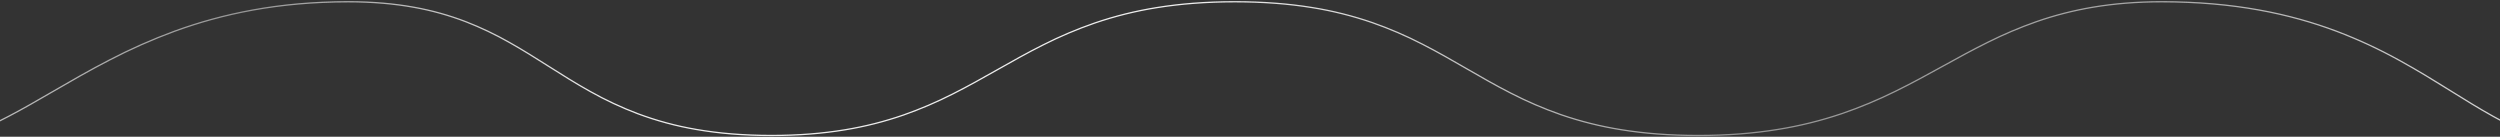 <?xml version="1.0" encoding="UTF-8"?> <svg xmlns="http://www.w3.org/2000/svg" width="1920" height="105" viewBox="0 0 1920 105" fill="none"><rect x="0" y="0" width="1920" height="105" fill="#333333" stroke="none"/><path d="M1304.23 104.539C1293.39 104.539 1282.83 104.15 1272.83 103.384C1263.29 102.654 1253.95 101.555 1245.07 100.12C1229.2 97.605 1213.59 93.706 1198.41 88.467C1185.28 83.868 1172.49 78.364 1160.12 71.994C1148.29 65.972 1136.98 59.443 1126.03 53.129C1115.09 46.815 1103.8 40.3 1092 34.289C1079.67 27.94 1066.92 22.454 1053.83 17.87C1038.7 12.65 1023.15 8.765 1007.34 6.259C998.486 4.828 989.174 3.733 979.667 3.005C969.69 2.241 959.15 1.853 948.339 1.853C937.41 1.853 926.73 2.253 916.597 3.03C906.944 3.774 897.468 4.892 888.433 6.353C872.25 8.928 856.318 12.889 840.813 18.193C827.325 22.871 814.166 28.45 801.426 34.893C789.216 40.993 777.526 47.6 766.226 53.986C755.191 60.22 743.78 66.666 731.969 72.594C719.713 78.82 707.059 84.229 694.089 88.784C679.36 93.888 664.218 97.711 648.832 100.211C640.295 101.616 631.357 102.692 622.266 103.411C612.735 104.161 602.704 104.541 592.451 104.541C581.842 104.541 571.51 104.134 561.741 103.332C552.441 102.568 543.341 101.419 534.698 99.919C519.31 97.299 504.204 93.232 489.581 87.772C476.991 83 464.776 77.291 453.04 70.693C441.84 64.47 431.25 57.769 421.008 51.293C411.308 45.158 401.285 38.814 390.926 33.005C380.244 26.937 369.136 21.651 357.689 17.191C344.756 12.223 331.379 8.498 317.739 6.068C310.172 4.701 302.229 3.656 294.13 2.961C285.641 2.232 276.683 1.861 267.505 1.861C254.435 1.861 241.499 2.422 229.056 3.529C217.277 4.577 205.576 6.146 194.278 8.193C183.671 10.115 173.078 12.521 162.785 15.343C153.235 17.963 143.615 21.034 134.19 24.471C117.057 30.787 100.343 38.188 84.151 46.628C68.801 54.544 54.706 62.707 41.076 70.602C29.23 77.464 18.041 83.945 6.923 89.744C-3.785 95.473 -14.899 100.41 -26.328 104.516L-26.658 103.572C-15.274 99.482 -4.205 94.564 6.46 88.857C17.56 83.068 28.738 76.592 40.574 69.736C54.214 61.836 68.319 53.665 83.692 45.736C99.922 37.276 116.674 29.858 133.847 23.528C143.297 20.081 152.947 17.002 162.52 14.375C172.839 11.545 183.463 9.132 194.1 7.205C205.428 5.153 217.159 3.58 228.968 2.529C241.441 1.42 254.407 0.857 267.506 0.857C276.712 0.857 285.699 1.228 294.216 1.957C302.345 2.657 310.316 3.704 317.916 5.077C331.618 7.519 345.055 11.26 358.047 16.251C369.539 20.729 380.69 26.034 391.414 32.126C401.797 37.948 411.834 44.299 421.542 50.441C431.772 56.914 442.351 63.608 453.525 69.817C465.218 76.391 477.387 82.079 489.931 86.834C504.496 92.272 519.542 96.324 534.868 98.934C543.478 100.434 552.547 101.574 561.822 102.334C571.564 103.134 581.868 103.54 592.45 103.54C602.677 103.54 612.682 103.161 622.187 102.413C631.25 101.7 640.159 100.628 648.669 99.227C663.999 96.737 679.086 92.927 693.761 87.842C706.69 83.301 719.303 77.91 731.52 71.703C743.309 65.786 754.709 59.346 765.733 53.118C777.048 46.726 788.748 40.118 800.981 34.001C813.761 27.538 826.961 21.942 840.491 17.249C856.05 11.927 872.037 7.952 888.276 5.368C897.339 3.903 906.843 2.781 916.523 2.035C926.682 1.252 937.387 0.855 948.342 0.855C959.178 0.855 969.742 1.244 979.742 2.01C989.278 2.74 998.617 3.839 1007.5 5.274C1023.36 7.789 1038.97 11.688 1054.16 16.927C1067.29 21.526 1080.08 27.03 1092.45 33.4C1104.28 39.422 1115.59 45.951 1126.53 52.265C1137.48 58.579 1148.77 65.094 1160.57 71.105C1172.9 77.454 1185.65 82.94 1198.74 87.524C1213.87 92.744 1229.42 96.629 1245.23 99.135C1254.08 100.566 1263.39 101.661 1272.9 102.389C1282.88 103.153 1293.42 103.541 1304.23 103.541C1315.31 103.541 1326.17 103.134 1336.51 102.331C1346.36 101.566 1356.05 100.417 1365.31 98.916C1381.99 96.251 1398.41 92.189 1414.41 86.773C1428.42 81.971 1442.1 76.268 1455.37 69.701C1468.1 63.474 1480.28 56.766 1492.06 50.279C1503.18 44.152 1514.68 37.816 1526.45 32.012C1538.53 25.969 1550.99 20.686 1563.73 16.192C1577.88 11.261 1592.43 7.538 1607.2 5.062C1615.3 3.695 1623.74 2.65 1632.27 1.955C1641.22 1.227 1650.59 0.855 1660.12 0.855C1673.71 0.855 1687.06 1.418 1699.79 2.527C1711.85 3.577 1723.74 5.151 1735.11 7.203C1745.8 9.13 1756.38 11.543 1766.57 14.373C1776.02 17 1785.47 20.08 1794.65 23.527C1811.15 29.784 1827.18 37.207 1842.63 45.739C1857.13 53.667 1870.28 61.839 1882.98 69.739C1894.01 76.594 1904.43 83.069 1914.88 88.858C1925.02 94.616 1935.61 99.536 1946.55 103.568L1946.21 104.509C1935.22 100.458 1924.58 95.516 1914.4 89.732C1903.92 83.932 1893.5 77.45 1882.46 70.588C1869.76 62.694 1856.63 54.531 1842.16 46.616C1826.75 38.107 1810.76 30.704 1794.3 24.463C1785.16 21.026 1775.74 17.956 1766.31 15.336C1756.15 12.514 1745.6 10.108 1734.94 8.186C1723.6 6.139 1711.74 4.57 1699.71 3.522C1687.01 2.415 1673.69 1.854 1660.13 1.854C1650.63 1.854 1641.28 2.222 1632.36 2.948C1623.86 3.641 1615.45 4.682 1607.38 6.048C1592.66 8.515 1578.17 12.225 1564.07 17.137C1551.36 21.617 1538.95 26.885 1526.9 32.909C1515.16 38.703 1503.66 45.034 1492.55 51.156C1480.76 57.649 1468.57 64.362 1455.82 70.6C1442.51 77.186 1428.79 82.905 1414.74 87.721C1398.69 93.154 1382.22 97.23 1365.48 99.904C1356.18 101.409 1346.47 102.562 1336.6 103.328C1326.22 104.131 1315.34 104.539 1304.23 104.539Z" fill="url(#paint0_linear_34_684)"></path><defs><linearGradient id="paint0_linear_34_684" x1="2049.15" y1="95.831" x2="-194.713" y2="-90.64" gradientUnits="userSpaceOnUse"><stop stop-color="#E6E6E6"></stop><stop offset="0.182" stop-color="#A7A7A7"></stop><stop offset="0.315" stop-color="#939393"></stop><stop offset="0.502" stop-color="#EDEDED"></stop><stop offset="0.698" stop-color="#EAEAEA"></stop><stop offset="0.828" stop-color="#959595"></stop><stop offset="1" stop-color="#E6E6E6"></stop></linearGradient></defs></svg> 